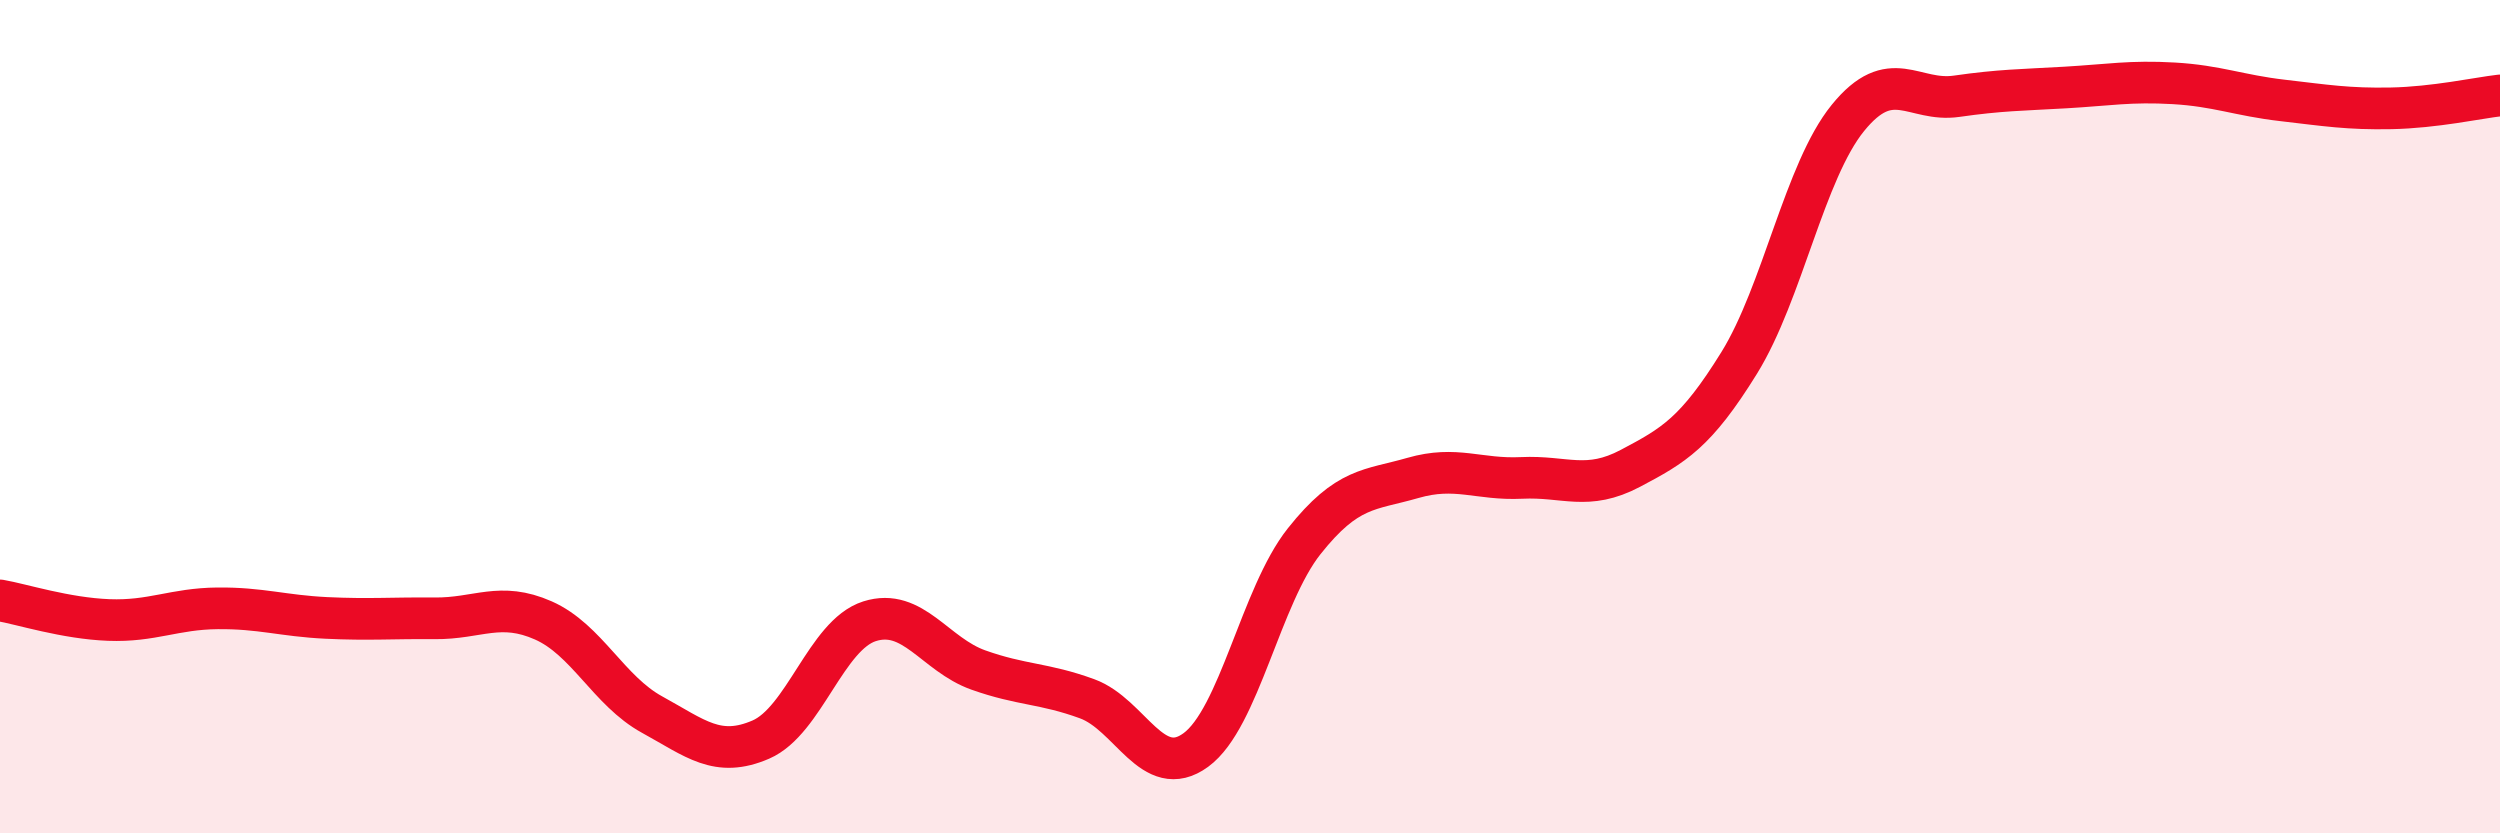 
    <svg width="60" height="20" viewBox="0 0 60 20" xmlns="http://www.w3.org/2000/svg">
      <path
        d="M 0,14.41 C 0.52,14.5 1.57,14.84 2.61,14.88 C 3.65,14.92 4.18,14.61 5.22,14.6 C 6.26,14.59 6.79,14.78 7.83,14.83 C 8.87,14.88 9.39,14.83 10.43,14.84 C 11.47,14.85 12,14.43 13.04,14.89 C 14.08,15.35 14.61,16.58 15.65,17.15 C 16.69,17.72 17.22,18.2 18.26,17.75 C 19.3,17.3 19.83,15.24 20.87,14.91 C 21.91,14.58 22.44,15.71 23.48,16.08 C 24.52,16.45 25.05,16.39 26.09,16.77 C 27.13,17.15 27.66,18.76 28.7,18 C 29.74,17.24 30.26,14.3 31.3,12.99 C 32.34,11.68 32.87,11.77 33.91,11.47 C 34.95,11.17 35.48,11.52 36.52,11.47 C 37.56,11.42 38.09,11.79 39.13,11.24 C 40.17,10.69 40.7,10.39 41.74,8.71 C 42.78,7.03 43.31,4.11 44.35,2.83 C 45.39,1.55 45.92,2.46 46.96,2.31 C 48,2.16 48.53,2.16 49.57,2.1 C 50.61,2.04 51.13,1.94 52.17,2 C 53.21,2.06 53.74,2.29 54.78,2.41 C 55.82,2.53 56.35,2.62 57.39,2.6 C 58.43,2.58 59.48,2.35 60,2.29L60 20L0 20Z"
        fill="#EB0A25"
        opacity="0.1"
        stroke-linecap="round"
        stroke-linejoin="round"
      />
      <path
        d="M 0,14.41 C 0.52,14.5 1.57,14.84 2.61,14.88 C 3.65,14.92 4.18,14.61 5.22,14.6 C 6.26,14.59 6.79,14.78 7.83,14.83 C 8.87,14.88 9.39,14.83 10.43,14.84 C 11.47,14.85 12,14.43 13.04,14.89 C 14.08,15.35 14.61,16.58 15.65,17.15 C 16.69,17.72 17.22,18.2 18.26,17.75 C 19.3,17.3 19.83,15.24 20.87,14.91 C 21.91,14.58 22.44,15.71 23.48,16.08 C 24.52,16.45 25.05,16.39 26.09,16.77 C 27.13,17.15 27.66,18.76 28.7,18 C 29.74,17.24 30.26,14.3 31.3,12.99 C 32.34,11.68 32.87,11.77 33.91,11.47 C 34.95,11.17 35.48,11.52 36.52,11.47 C 37.56,11.42 38.09,11.79 39.13,11.24 C 40.17,10.69 40.7,10.39 41.74,8.71 C 42.78,7.03 43.31,4.11 44.35,2.83 C 45.39,1.55 45.92,2.46 46.96,2.31 C 48,2.16 48.53,2.16 49.57,2.1 C 50.61,2.04 51.13,1.94 52.17,2 C 53.21,2.06 53.74,2.29 54.78,2.41 C 55.82,2.53 56.35,2.62 57.39,2.6 C 58.43,2.58 59.48,2.35 60,2.29"
        stroke="#EB0A25"
        stroke-width="1"
        fill="none"
        stroke-linecap="round"
        stroke-linejoin="round"
      />
    </svg>
  